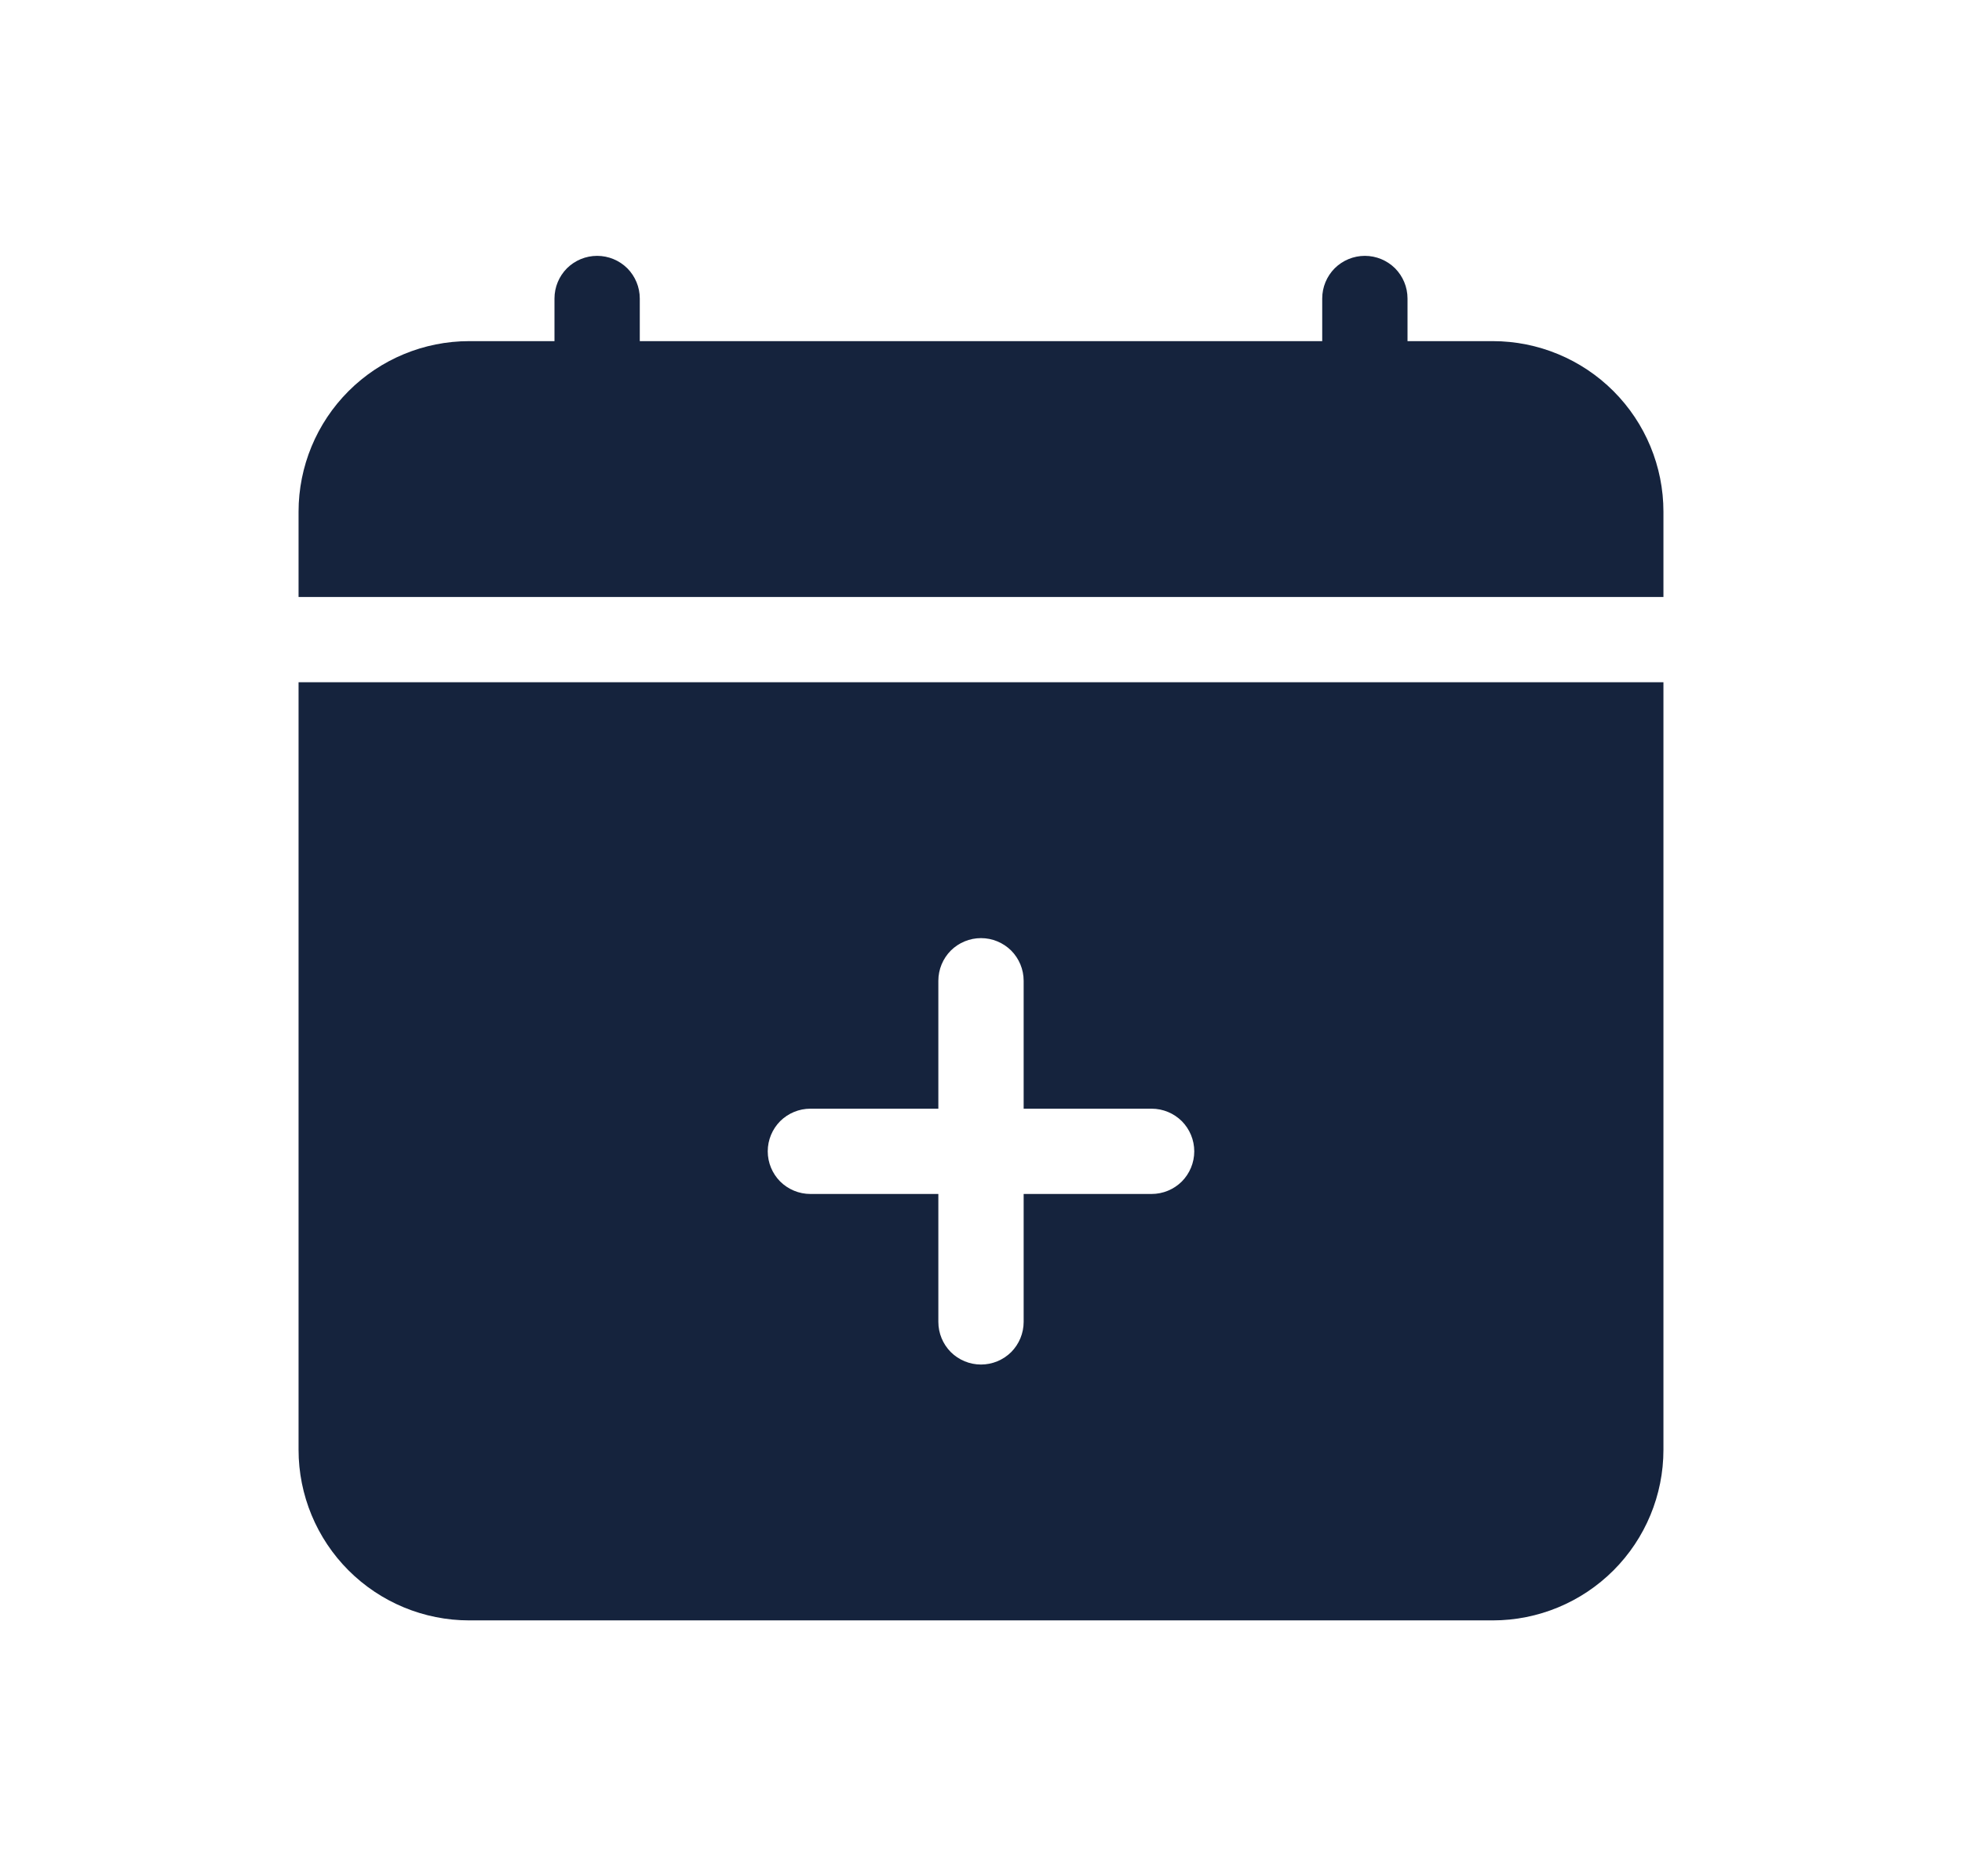 <svg width="23" height="22" viewBox="0 0 23 22" fill="none" xmlns="http://www.w3.org/2000/svg">
<g id=".icons/22">
<path id="Vector" d="M7.5 3.5C7.5 3.367 7.447 3.24 7.354 3.146C7.26 3.053 7.133 3 7 3C6.867 3 6.74 3.053 6.646 3.146C6.553 3.24 6.5 3.367 6.5 3.5V4H5.5C4.97 4 4.461 4.211 4.086 4.586C3.711 4.961 3.5 5.47 3.5 6L3.5 7H19.5V6C19.5 5.47 19.289 4.961 18.914 4.586C18.539 4.211 18.03 4 17.5 4H16.5V3.5C16.5 3.367 16.447 3.24 16.354 3.146C16.26 3.053 16.133 3 16 3C15.867 3 15.74 3.053 15.646 3.146C15.553 3.24 15.5 3.367 15.5 3.5V4H7.5V3.5ZM19.5 17V8H3.5V17C3.5 17.53 3.711 18.039 4.086 18.414C4.461 18.789 4.97 19 5.5 19H17.5C18.03 19 18.539 18.789 18.914 18.414C19.289 18.039 19.5 17.53 19.5 17ZM12 11.5V13H13.5C13.633 13 13.76 13.053 13.854 13.146C13.947 13.24 14 13.367 14 13.5C14 13.633 13.947 13.76 13.854 13.854C13.76 13.947 13.633 14 13.5 14H12V15.5C12 15.633 11.947 15.76 11.854 15.854C11.76 15.947 11.633 16 11.5 16C11.367 16 11.24 15.947 11.146 15.854C11.053 15.76 11 15.633 11 15.5V14H9.5C9.367 14 9.24 13.947 9.146 13.854C9.053 13.76 9 13.633 9 13.5C9 13.367 9.053 13.24 9.146 13.146C9.24 13.053 9.367 13 9.5 13H11V11.5C11 11.367 11.053 11.24 11.146 11.146C11.24 11.053 11.367 11 11.5 11C11.633 11 11.76 11.053 11.854 11.146C11.947 11.24 12 11.367 12 11.5Z" fill="#15233D"/>
</g>
</svg>
